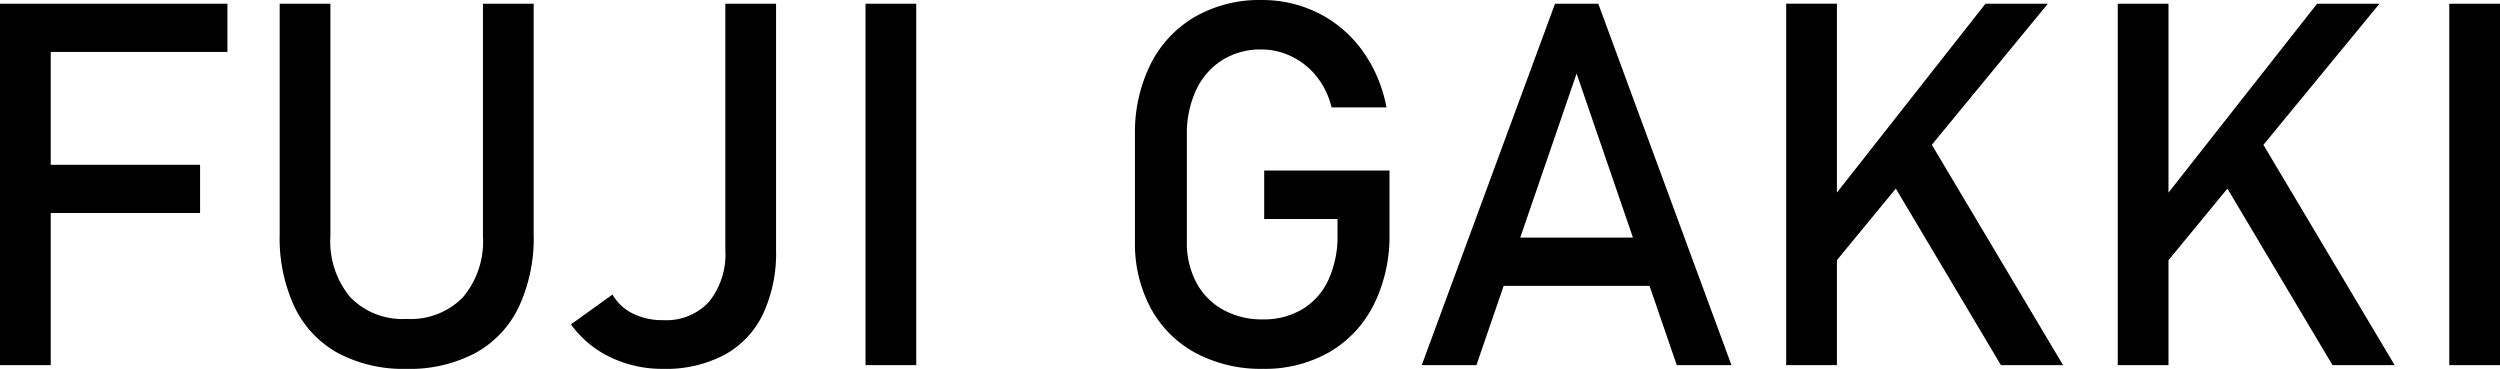 <svg xmlns="http://www.w3.org/2000/svg" width="216.856" height="31.996" viewBox="0 0 216.856 31.996">
  <g id="logo" transform="translate(-29.395 -27)">
    <g id="グループ_1839" data-name="グループ 1839" transform="translate(-4 4.864)">
      <path id="パス_4945" data-name="パス 4945" d="M4.395-35.541h4.4V-4.192h-4.4ZM6.551-21.57h15.2v4.183H6.551Zm0-13.971H24.122v4.183H6.551Zm33.1,31.672a12.075,12.075,0,0,1-5.94-1.369,8.99,8.99,0,0,1-3.762-3.989,14.12,14.12,0,0,1-1.294-6.306V-35.541h4.4v20.159a7.551,7.551,0,0,0,1.725,5.3A6.288,6.288,0,0,0,39.646-8.2a6.351,6.351,0,0,0,4.905-1.876,7.522,7.522,0,0,0,1.736-5.3V-35.541h4.4v20.008a14.12,14.12,0,0,1-1.294,6.306,8.974,8.974,0,0,1-3.773,3.989A12.185,12.185,0,0,1,39.646-3.868Zm22.272,0a10.391,10.391,0,0,1-4.592-1.013,8.887,8.887,0,0,1-3.407-2.846l3.6-2.587a4.1,4.1,0,0,0,1.746,1.639,5.766,5.766,0,0,0,2.652.582A5.034,5.034,0,0,0,65.9-9.69a6.541,6.541,0,0,0,1.412-4.485V-35.541h4.4v21.388A12.425,12.425,0,0,1,70.564-8.59a7.91,7.91,0,0,1-3.342,3.514A10.873,10.873,0,0,1,61.918-3.868Zm21.949-.323h-4.4V-35.541h4.4Zm41.051-16.882V-15.6a13.365,13.365,0,0,1-1.358,6.156,9.825,9.825,0,0,1-3.849,4.118,11.22,11.22,0,0,1-5.767,1.455,12,12,0,0,1-5.832-1.369,9.609,9.609,0,0,1-3.892-3.87,11.812,11.812,0,0,1-1.38-5.8v-9.249A13.3,13.3,0,0,1,104.2-30.3a9.839,9.839,0,0,1,3.849-4.107,11.22,11.22,0,0,1,5.767-1.455,10.829,10.829,0,0,1,4.97,1.153,10.523,10.523,0,0,1,3.805,3.266,12.17,12.17,0,0,1,2.07,4.894h-4.765a6.755,6.755,0,0,0-1.315-2.706,6.267,6.267,0,0,0-2.178-1.725,5.973,5.973,0,0,0-2.587-.593,6.237,6.237,0,0,0-3.407.927,6.1,6.1,0,0,0-2.264,2.6,8.939,8.939,0,0,0-.8,3.892v9.249a7.363,7.363,0,0,0,.819,3.547A5.818,5.818,0,0,0,110.483-9a6.951,6.951,0,0,0,3.46.841,6.53,6.53,0,0,0,3.407-.873,5.769,5.769,0,0,0,2.264-2.533,9.03,9.03,0,0,0,.8-3.946v-1.358h-6.36v-4.2Zm14.359-14.467h3.752L154.585-4.192h-4.743l-8.689-25.291L132.464-4.192h-4.743Zm-6.231,20.289H149.54v4.183H133.046Zm29.732-2.7L176.62-35.541h5.412l-19.9,24.191Zm-3.45-17.593h4.4V-4.192h-4.4ZM168-20.923l3.471-3.213,11.88,19.944h-5.39Zm23.544,2.975,13.842-17.593h5.412l-19.9,24.191Zm-3.45-17.593h4.4V-4.192h-4.4Zm8.667,14.618,3.471-3.213,11.88,19.944h-5.39ZM221.251-4.192h-4.4V-35.541h4.4Z" transform="translate(29 58)"/>
    </g>
  </g>
</svg>
